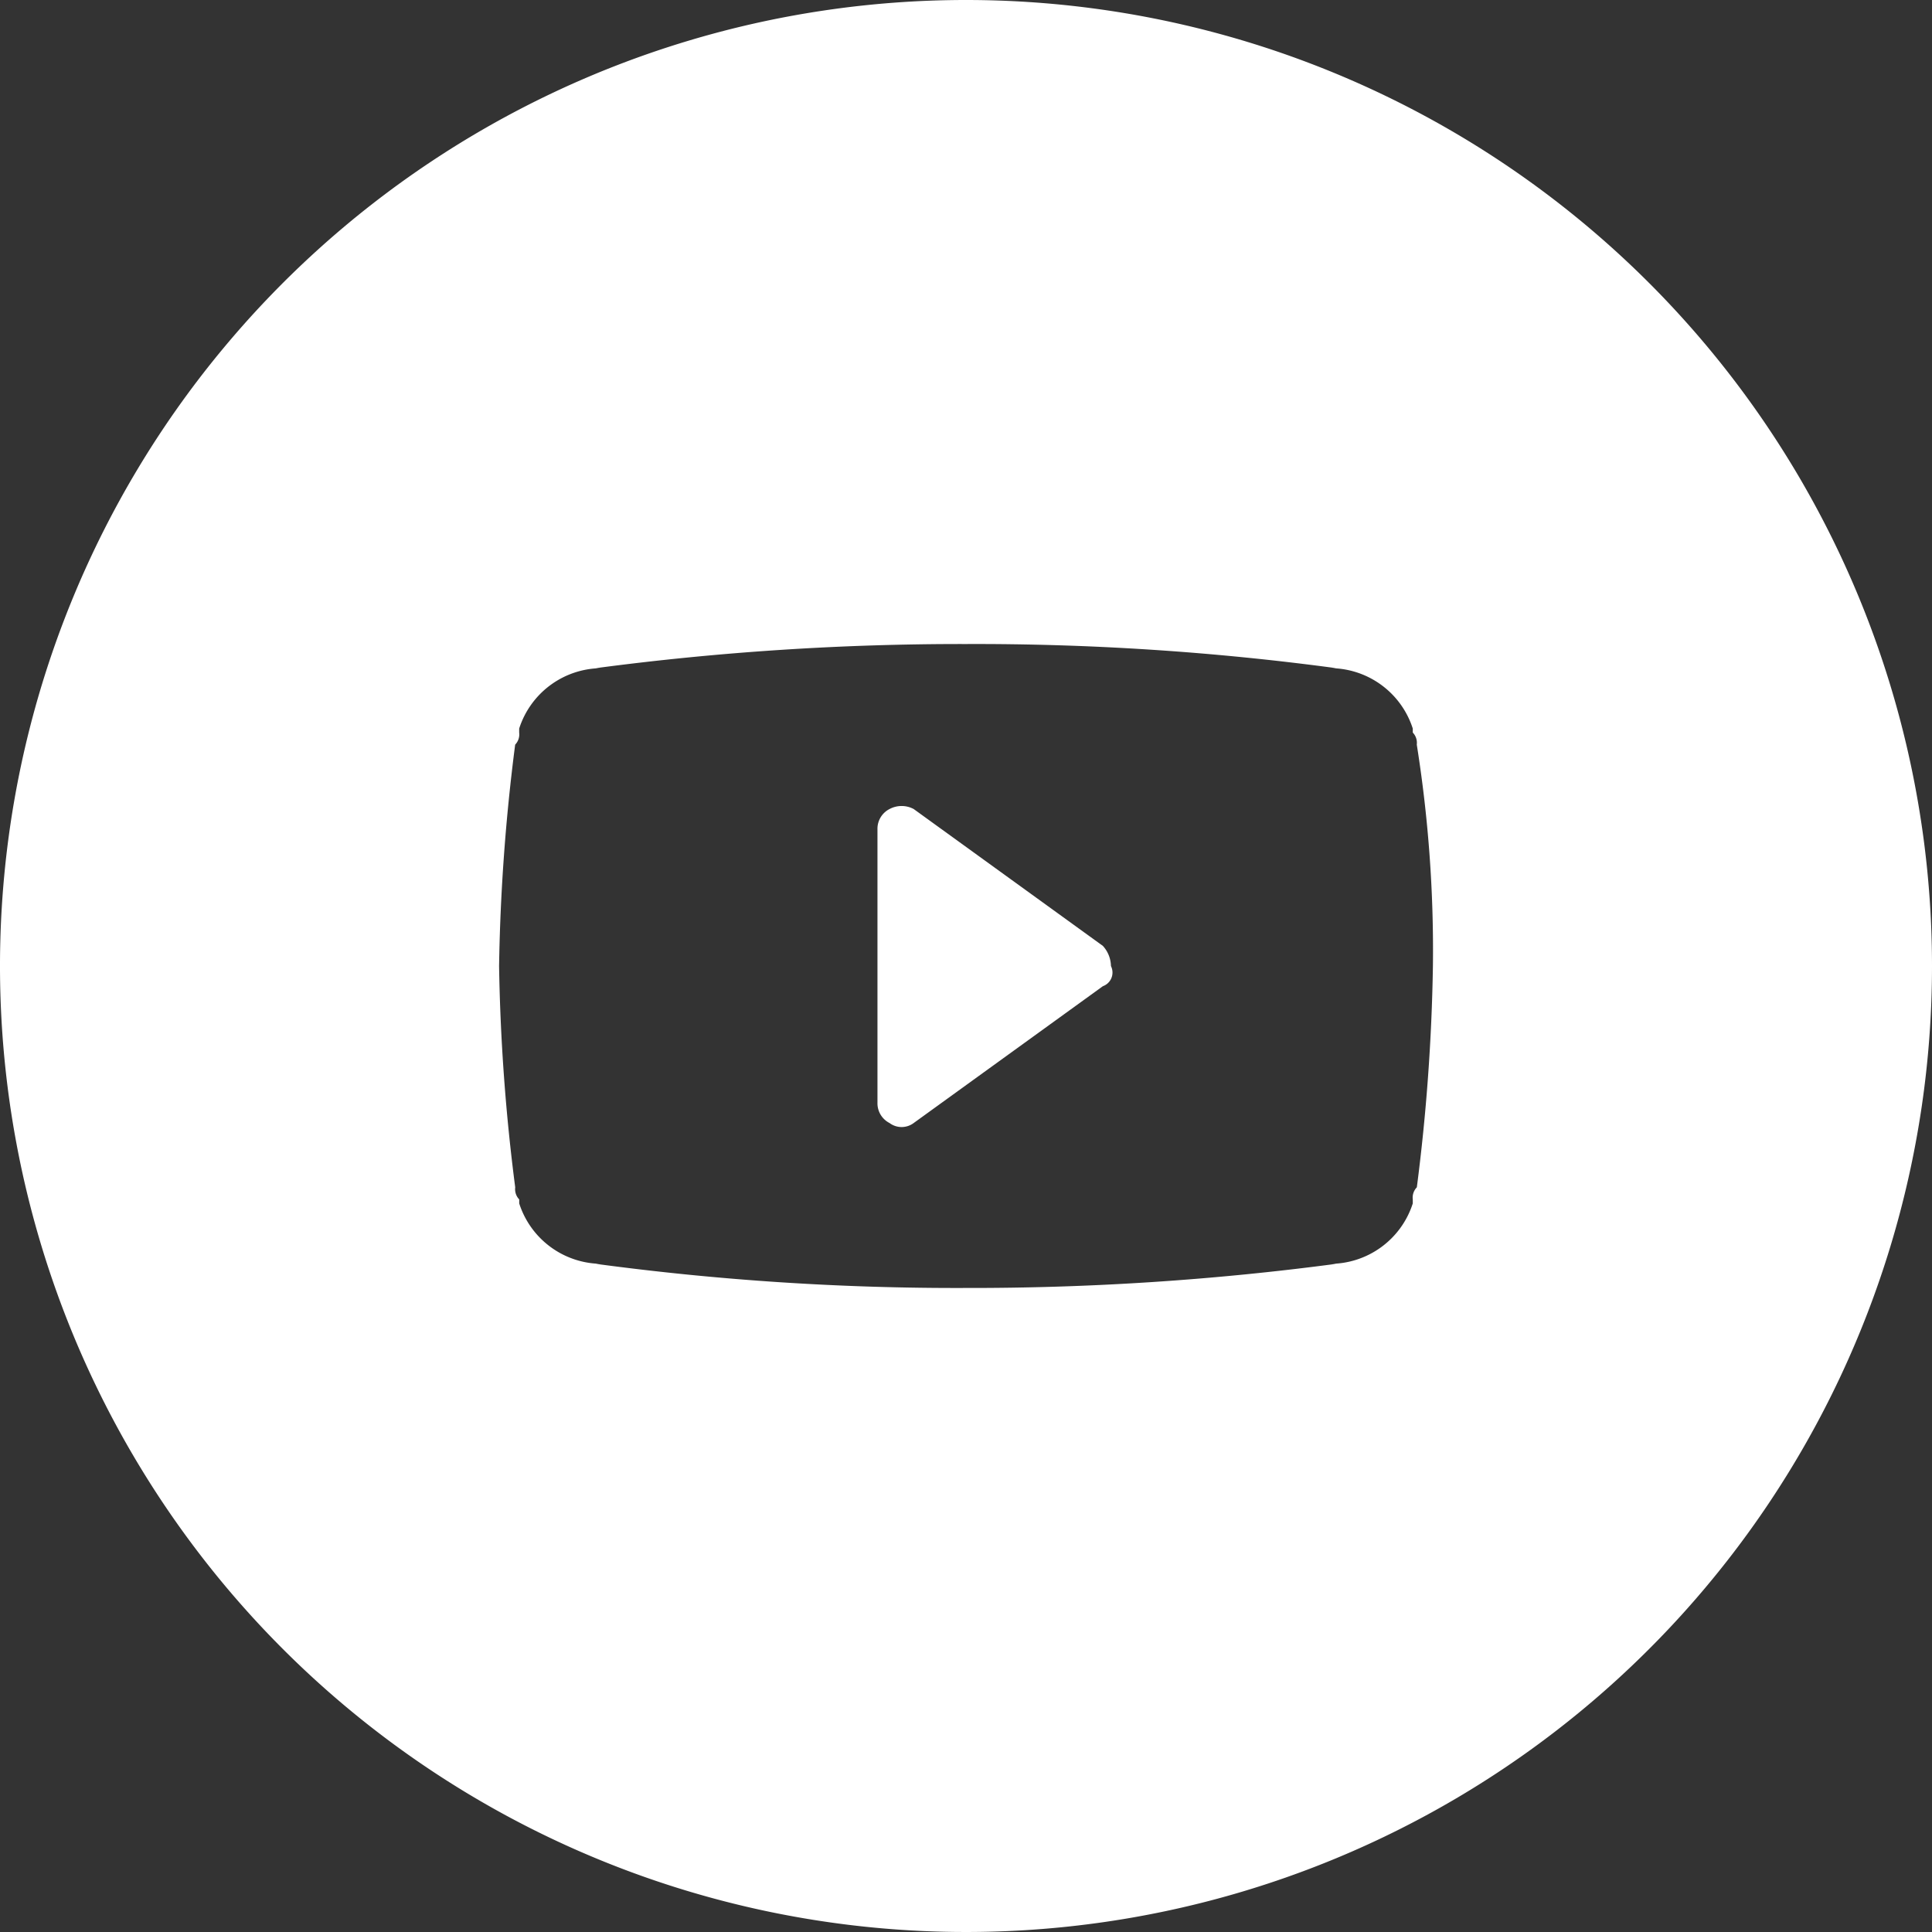 <svg id="Group_1598" data-name="Group 1598" xmlns="http://www.w3.org/2000/svg" xmlns:xlink="http://www.w3.org/1999/xlink" width="40" height="40" viewBox="0 0 40 40">
  <rect x="0" y="0" width="40" height="40" fill="#333333" stroke="none"/>
  <defs>
    <clipPath id="clip-path">
      <rect id="Rectangle_2349" data-name="Rectangle 2349" width="40" height="40" fill="#fff"/>
    </clipPath>
  </defs>
  <g id="Group_1597" data-name="Group 1597" clip-path="url(#clip-path)">
    <path id="Path_2156" data-name="Path 2156" d="M26.467,22.921,22.55,20.087a.531.531,0,0,0-.5,0,.458.458,0,0,0-.25.417v5.667a.458.458,0,0,0,.25.417.417.417,0,0,0,.5,0l3.917-2.833a.3.3,0,0,0,.167-.417.637.637,0,0,0-.167-.417" transform="translate(-3.633 -3.337)" fill="#fff"/>
    <path id="Path_2157" data-name="Path 2157" d="M20,0A20,20,0,1,0,40,20,20,20,0,0,0,20,0m9.333,24.583a.306.306,0,0,0-.083.25v.083a1.8,1.8,0,0,1-1.75,1.25h.167a57.414,57.414,0,0,1-7.667.5,55.861,55.861,0,0,1-7.667-.5H12.5a1.8,1.8,0,0,1-1.75-1.25v-.083a.306.306,0,0,1-.083-.25A40.5,40.5,0,0,1,10.333,20a40.5,40.5,0,0,1,.333-4.583.306.306,0,0,0,.083-.25v-.083a1.8,1.8,0,0,1,1.75-1.25h-.167a57.414,57.414,0,0,1,7.667-.5,55.861,55.861,0,0,1,7.667.5H27.5a1.8,1.8,0,0,1,1.75,1.25v.083a.306.306,0,0,1,.083.25A27.121,27.121,0,0,1,29.667,20a40.5,40.5,0,0,1-.333,4.583" fill="#fff"/>
  </g>
</svg>
